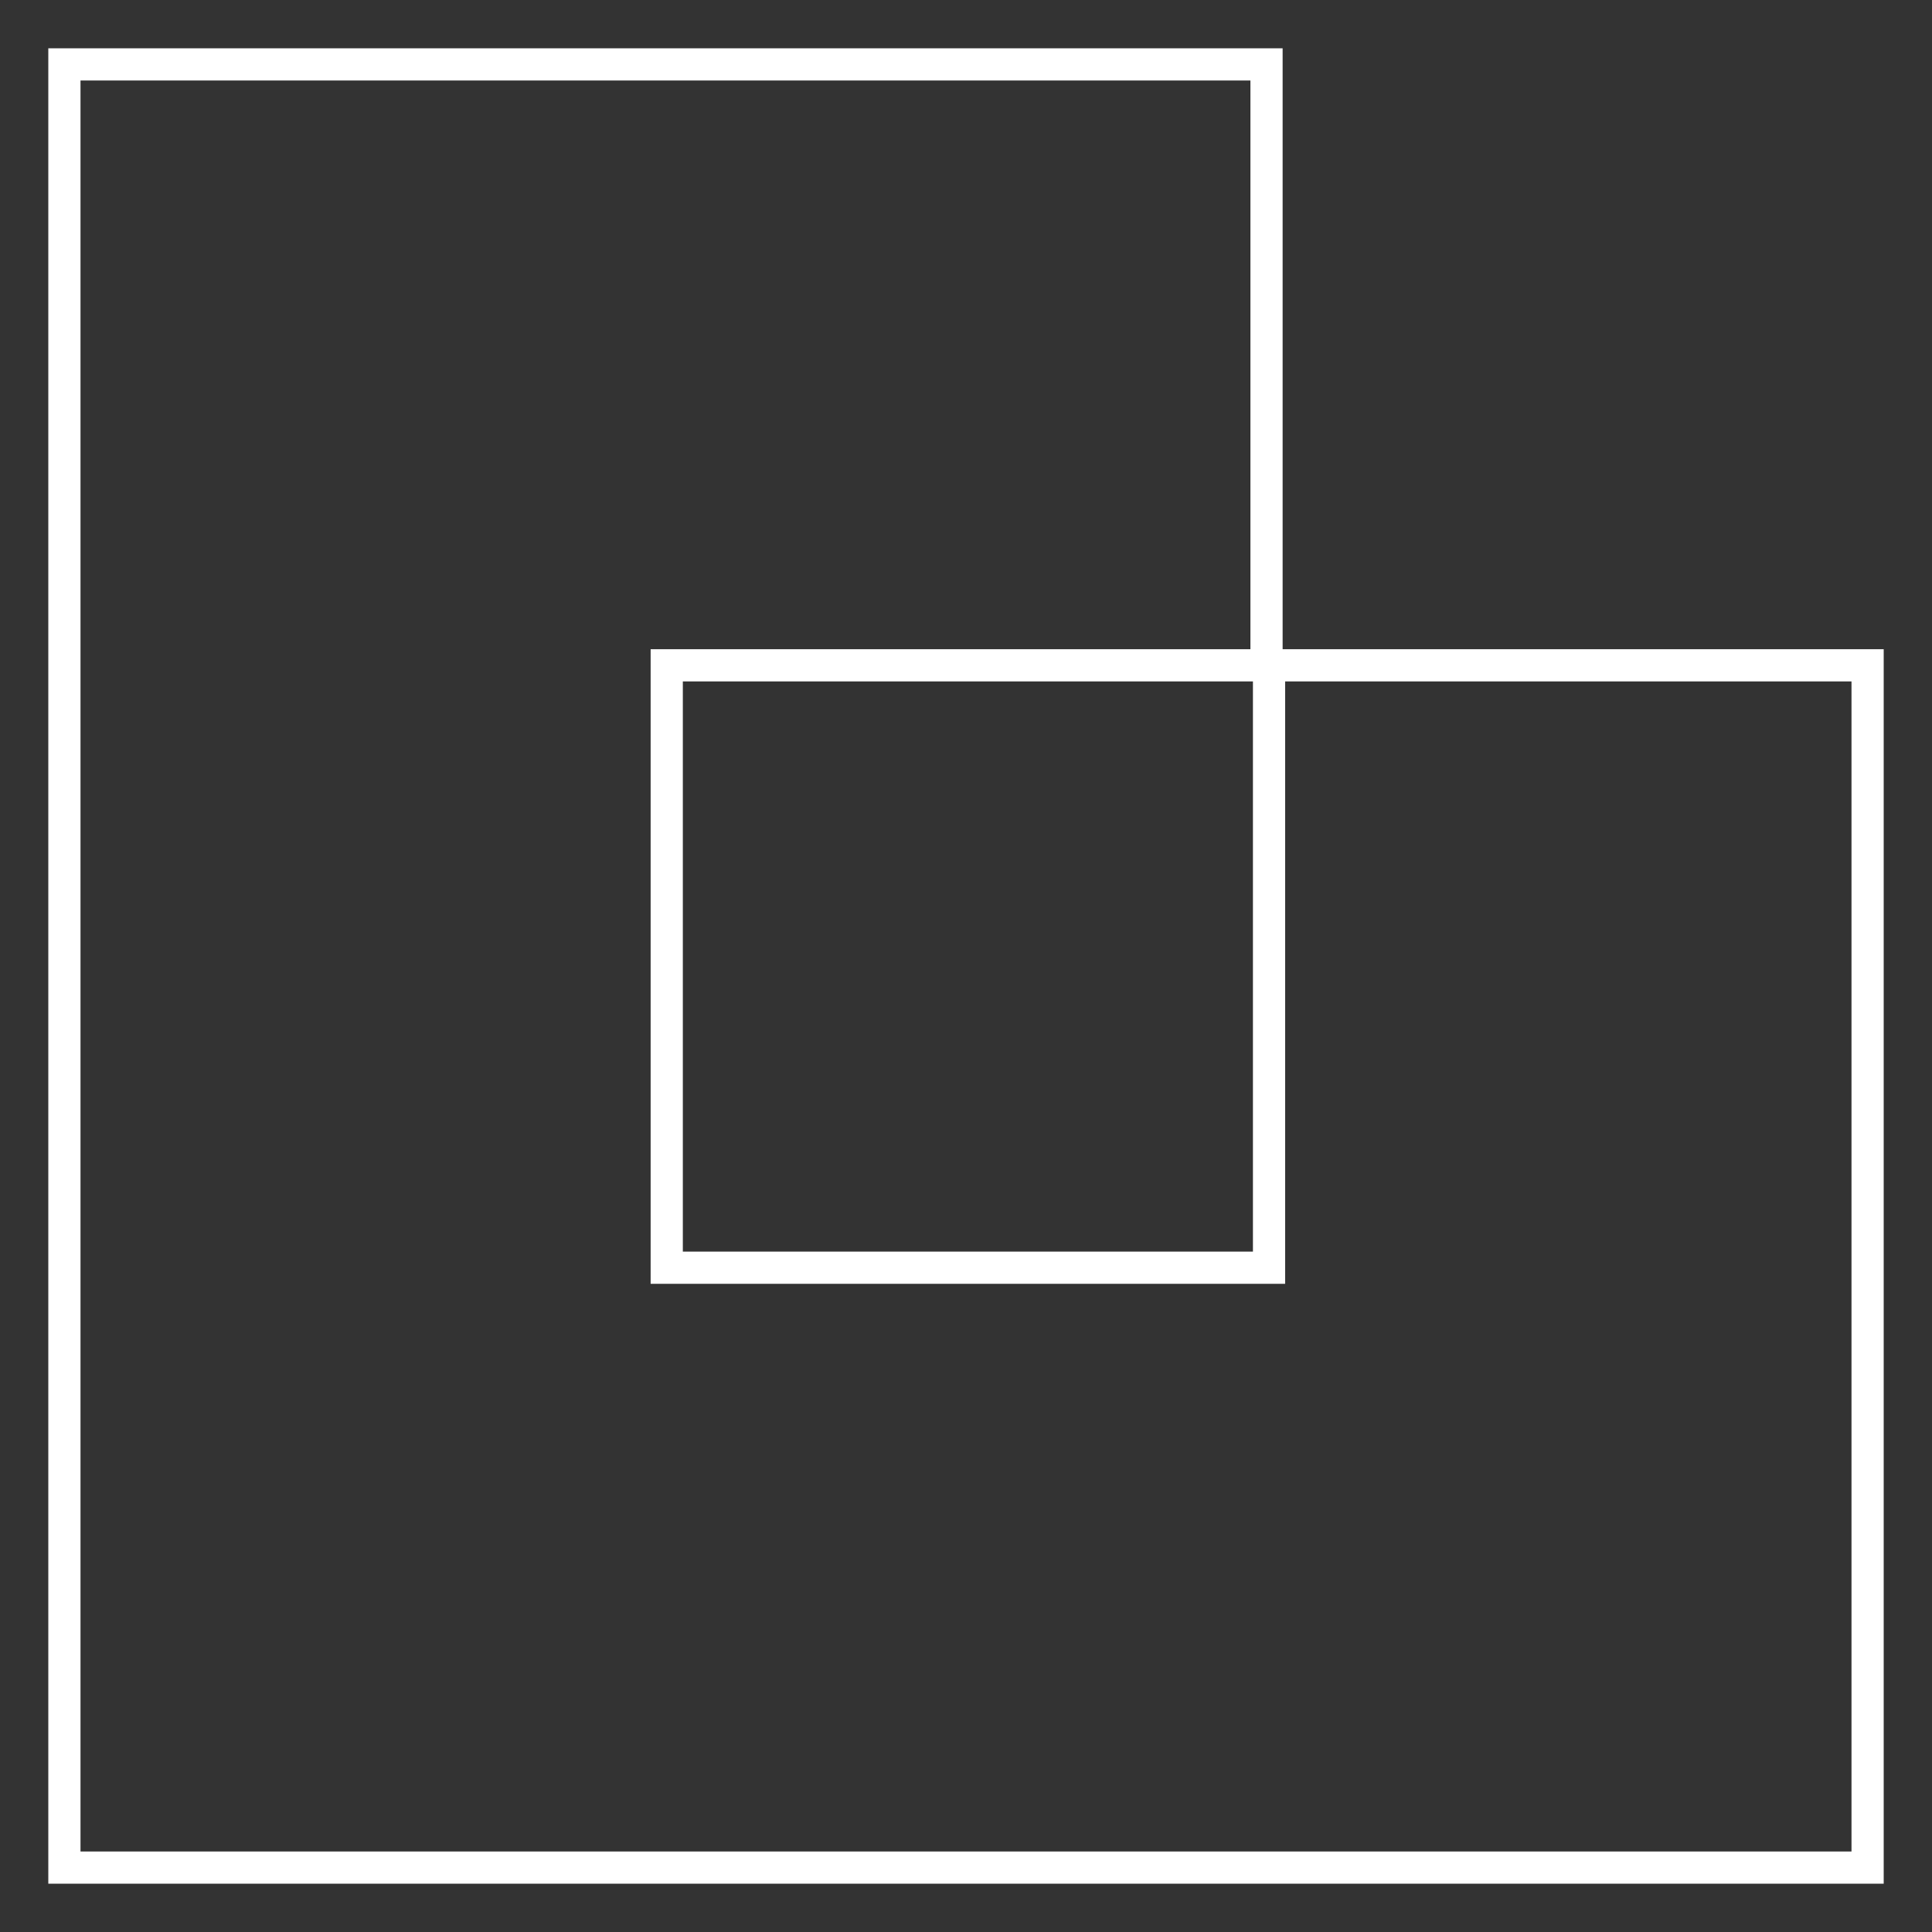 <?xml version="1.0" encoding="UTF-8"?> <svg xmlns="http://www.w3.org/2000/svg" width="60" height="60" viewBox="0 0 60 60" fill="none"><rect x="0" y="0" width="60" height="60" fill="#333333" stroke="none"/> <path d="M2 58V2H39.333V20.662H20.706V39.37H39.411V20.662H58V58H2Z" stroke="white"></path> </svg> 